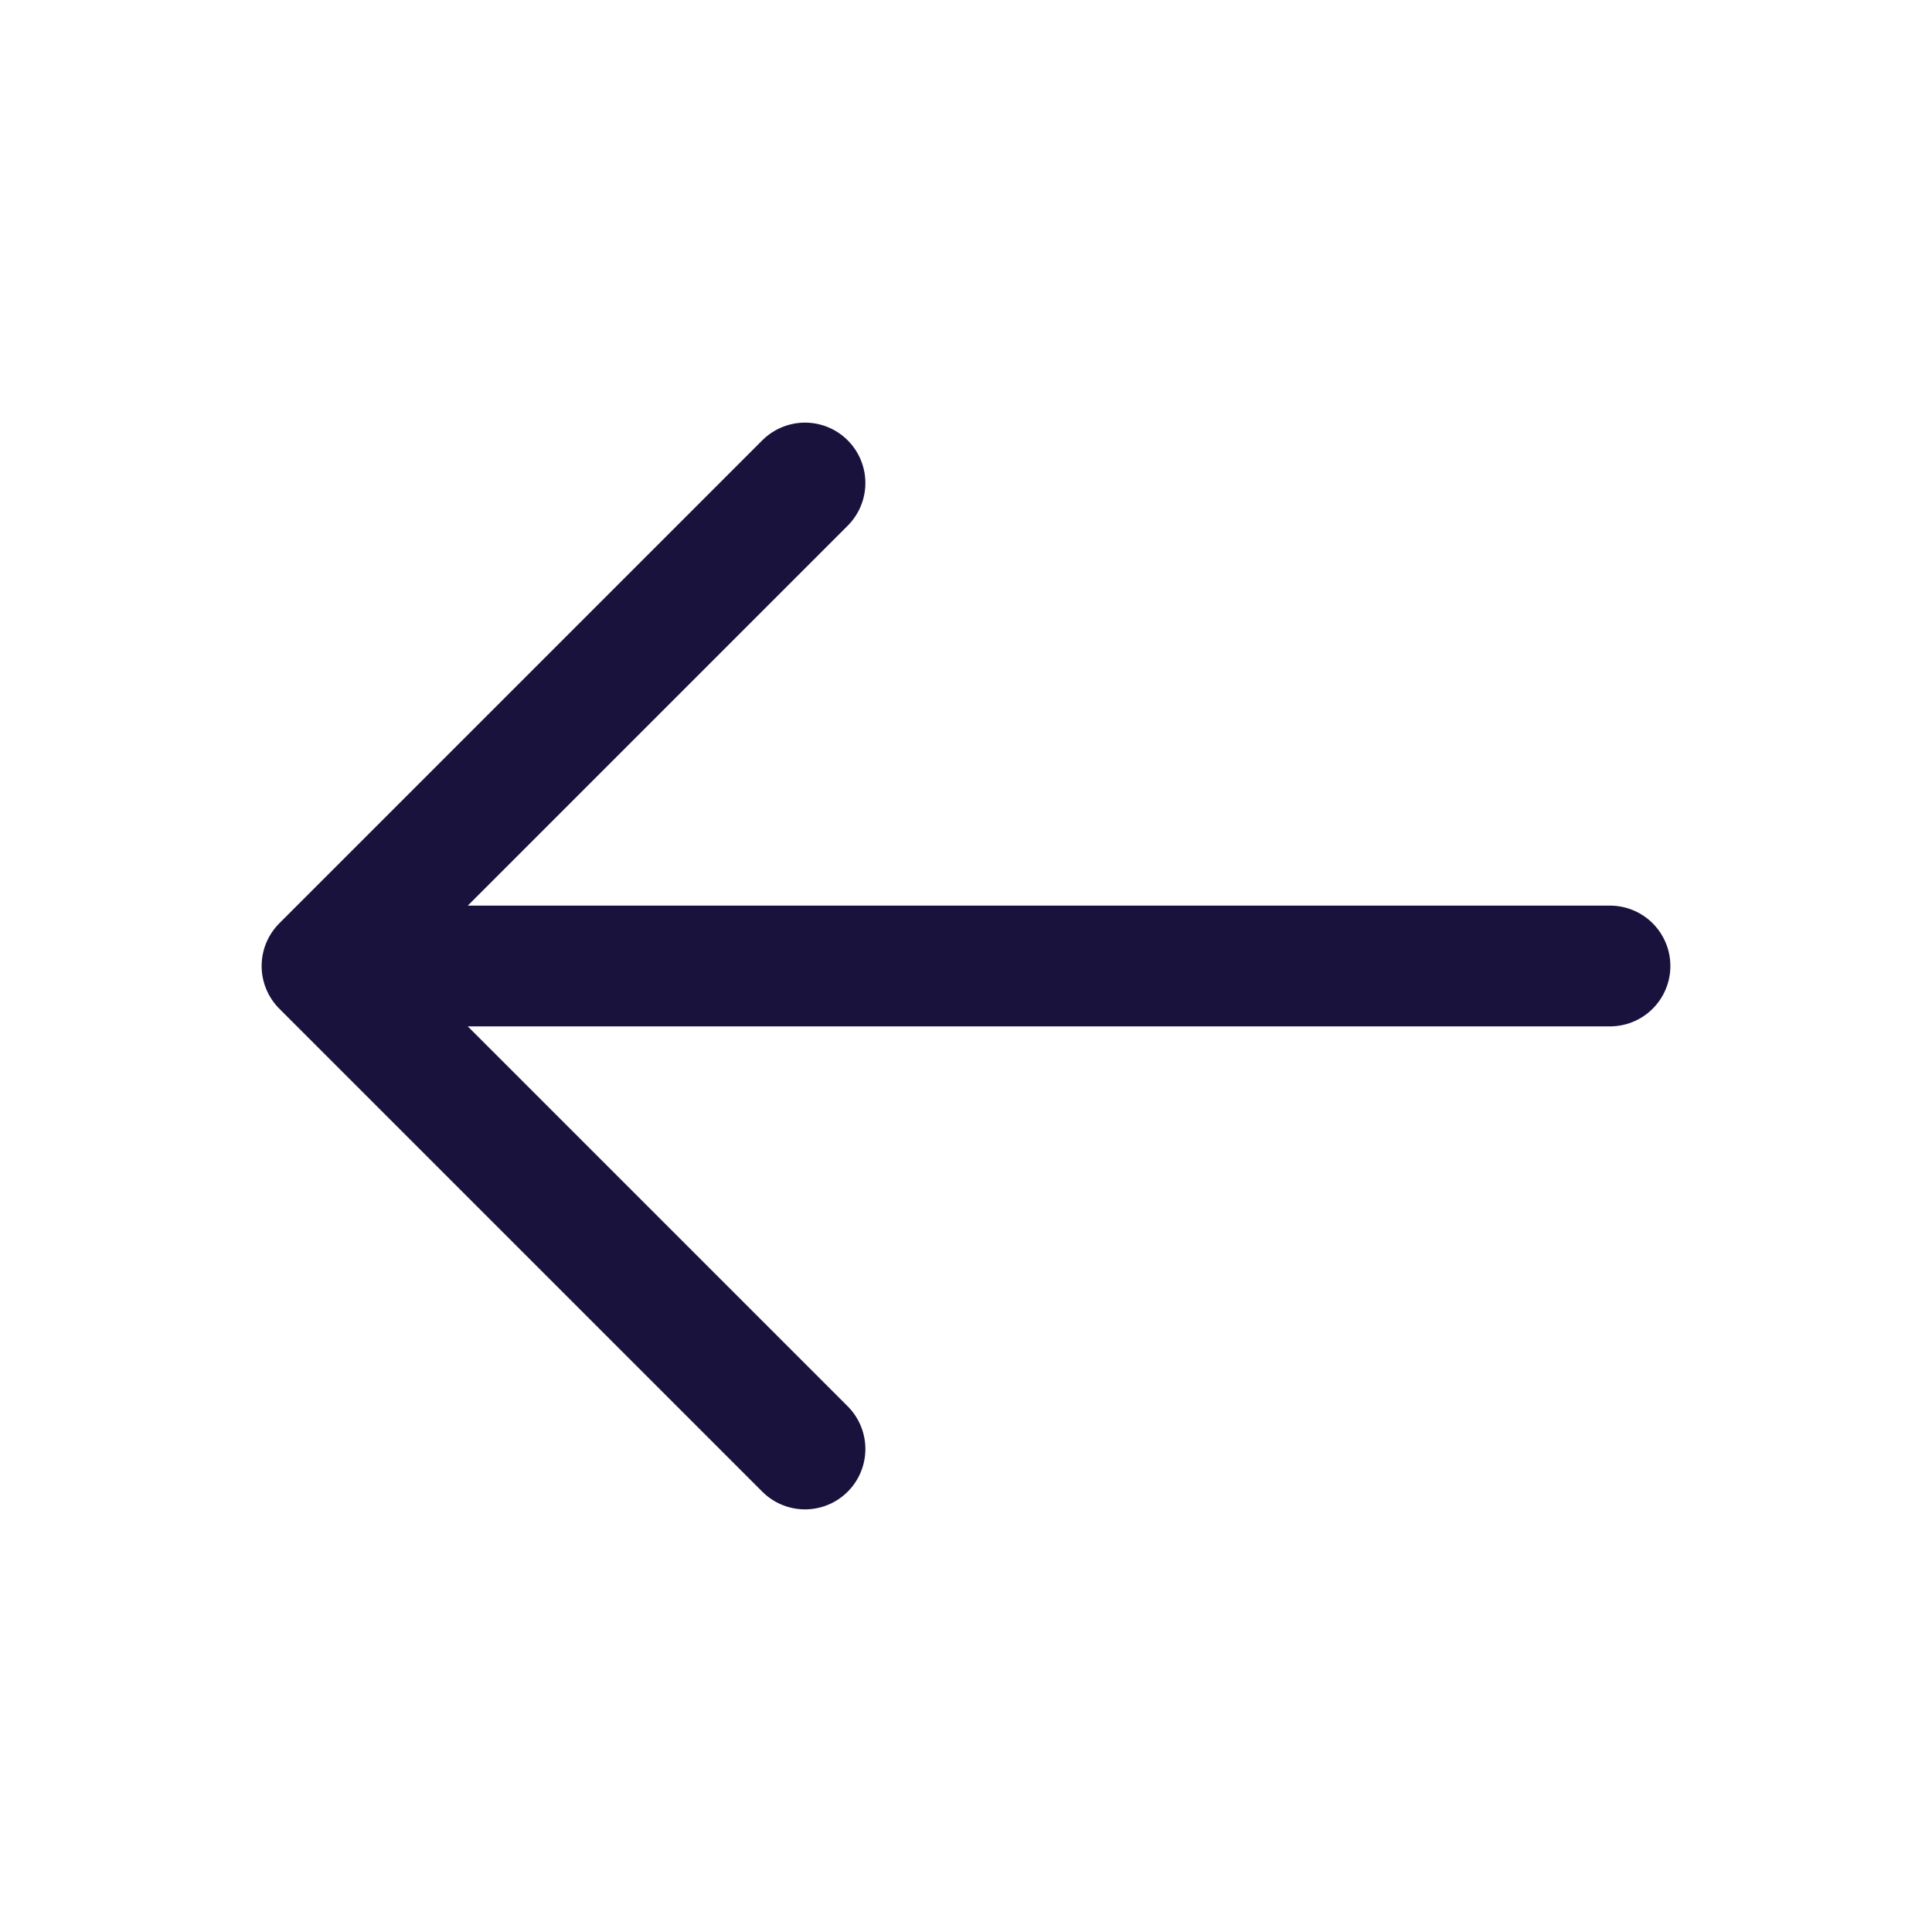 <svg width="24" height="24" viewBox="0 0 24 24" fill="none" xmlns="http://www.w3.org/2000/svg">
<path d="M20 12L4 12M4 12L10 6M4 12L10 18" stroke="#19123D" stroke-width="1.5" stroke-linecap="round" stroke-linejoin="round"/>
</svg>
